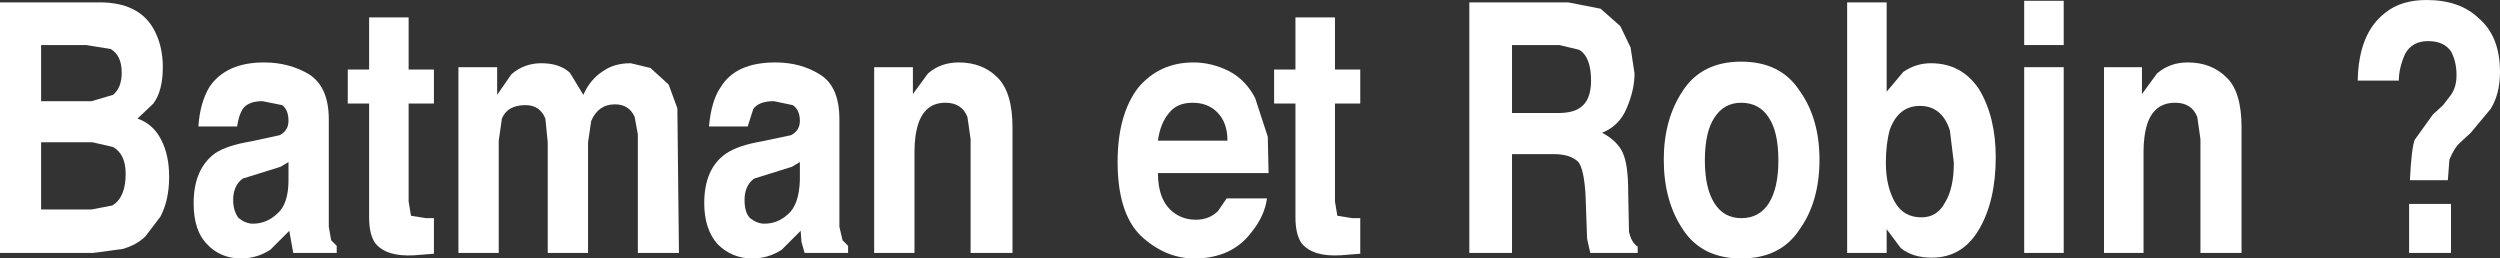 <?xml version="1.0" encoding="UTF-8" standalone="no"?>
<svg xmlns:xlink="http://www.w3.org/1999/xlink" height="16.35px" width="158.15px" xmlns="http://www.w3.org/2000/svg">
  <rect width="100%" height="100%" fill="#333333" stroke="none"/>
  <g transform="matrix(1.0, 0.0, 0.0, 1.0, -59.45, 65.7)">
    <path d="M65.3 -56.7 L62.05 -56.7 62.05 -52.45 65.25 -52.45 66.55 -52.7 Q67.4 -53.2 67.4 -54.7 67.4 -55.95 66.6 -56.4 L65.3 -56.7 M67.15 -61.1 Q67.15 -62.2 66.45 -62.6 L64.9 -62.85 62.05 -62.85 62.05 -59.3 65.25 -59.3 66.6 -59.7 Q67.15 -60.15 67.15 -61.1 M69.15 -63.9 Q69.75 -62.85 69.75 -61.45 69.75 -59.95 69.15 -59.15 L68.15 -58.2 Q69.15 -57.85 69.65 -56.85 70.15 -55.9 70.15 -54.5 70.15 -53.05 69.6 -52.0 L68.65 -50.75 Q68.1 -50.2 67.2 -49.95 L65.35 -49.7 59.45 -49.7 59.45 -65.55 65.75 -65.55 Q68.2 -65.55 69.15 -63.9" fill="#ffffff" fill-rule="evenodd" stroke="none"/>
    <path d="M77.7 -54.3 L77.7 -55.45 77.2 -55.15 74.8 -54.4 Q74.2 -53.95 74.2 -53.05 74.2 -52.35 74.55 -51.9 75.0 -51.55 75.45 -51.55 76.3 -51.55 76.95 -52.15 77.7 -52.75 77.7 -54.3 M72.0 -57.7 Q72.1 -59.2 72.7 -60.2 73.75 -61.75 76.15 -61.75 77.75 -61.75 79.0 -61.0 80.25 -60.2 80.25 -58.15 L80.25 -51.35 80.4 -50.5 80.75 -50.15 80.75 -49.7 78.0 -49.7 77.75 -51.1 76.55 -49.9 Q75.7 -49.35 74.7 -49.35 73.4 -49.35 72.55 -50.25 71.7 -51.1 71.7 -52.85 71.7 -55.0 73.05 -56.0 73.8 -56.5 75.3 -56.75 L77.15 -57.15 Q77.7 -57.45 77.7 -58.05 77.7 -58.75 77.3 -59.05 L76.05 -59.3 Q75.15 -59.3 74.8 -58.8 74.55 -58.4 74.45 -57.7 L72.0 -57.7" fill="#ffffff" fill-rule="evenodd" stroke="none"/>
    <path d="M81.45 -59.15 L81.45 -61.3 82.8 -61.3 82.8 -64.6 85.3 -64.6 85.3 -61.3 86.9 -61.3 86.9 -59.15 85.3 -59.15 85.3 -52.95 85.45 -52.05 86.4 -51.9 86.9 -51.9 86.9 -49.65 85.65 -49.55 Q83.9 -49.45 83.2 -50.3 82.8 -50.85 82.8 -51.95 L82.8 -59.15 81.45 -59.15" fill="#ffffff" fill-rule="evenodd" stroke="none"/>
    <path d="M88.45 -61.45 L90.9 -61.45 90.9 -59.7 91.8 -61.0 Q92.6 -61.7 93.7 -61.7 94.85 -61.7 95.5 -61.1 L96.35 -59.7 Q96.8 -60.7 97.6 -61.2 98.3 -61.7 99.35 -61.7 L100.6 -61.4 101.75 -60.35 102.3 -58.85 102.4 -49.7 99.8 -49.7 99.8 -57.2 99.6 -58.3 Q99.25 -59.1 98.35 -59.1 97.3 -59.1 96.85 -58.05 L96.65 -56.7 96.65 -49.7 94.1 -49.7 94.1 -56.7 93.95 -58.2 Q93.6 -59.05 92.7 -59.05 91.55 -59.05 91.2 -58.2 L91.0 -56.8 91.0 -49.7 88.45 -49.7 88.45 -61.45" fill="#ffffff" fill-rule="evenodd" stroke="none"/>
    <path d="M110.05 -54.3 L110.05 -55.45 109.55 -55.15 107.15 -54.4 Q106.55 -53.95 106.55 -53.05 106.55 -52.25 106.9 -51.9 107.35 -51.55 107.8 -51.55 108.65 -51.55 109.3 -52.15 110.0 -52.75 110.05 -54.3 M110.05 -58.05 Q110.05 -58.75 109.6 -59.05 L108.4 -59.3 Q107.45 -59.3 107.1 -58.8 L106.75 -57.7 104.3 -57.7 Q104.45 -59.35 105.05 -60.2 106.0 -61.75 108.5 -61.75 110.1 -61.75 111.3 -61.0 112.55 -60.25 112.55 -58.15 L112.55 -51.35 112.75 -50.5 113.1 -50.15 113.1 -49.7 110.35 -49.7 110.15 -50.4 110.1 -51.1 108.9 -49.9 Q108.05 -49.35 107.05 -49.35 105.75 -49.35 104.85 -50.25 104.0 -51.2 104.0 -52.85 104.0 -55.05 105.4 -56.0 106.15 -56.5 107.6 -56.75 L109.5 -57.15 Q110.05 -57.45 110.05 -58.05" fill="#ffffff" fill-rule="evenodd" stroke="none"/>
    <path d="M122.55 -60.8 Q123.5 -59.85 123.5 -57.65 L123.5 -49.7 120.85 -49.7 120.85 -56.9 120.65 -58.3 Q120.3 -59.2 119.25 -59.2 118.0 -59.2 117.55 -57.9 117.3 -57.15 117.3 -56.1 L117.3 -49.7 114.75 -49.7 114.75 -61.45 117.2 -61.45 117.2 -59.75 118.15 -61.05 Q118.95 -61.75 120.1 -61.75 121.6 -61.75 122.55 -60.8" fill="#ffffff" fill-rule="evenodd" stroke="none"/>
    <path d="M134.95 -61.75 Q136.1 -61.75 137.2 -61.2 138.25 -60.65 138.85 -59.5 L139.65 -57.05 139.7 -54.75 132.7 -54.75 Q132.7 -53.0 133.7 -52.25 134.3 -51.8 135.1 -51.8 135.95 -51.8 136.5 -52.35 L137.05 -53.15 139.6 -53.15 Q139.45 -52.05 138.65 -51.05 137.4 -49.35 135.0 -49.35 133.15 -49.35 131.6 -50.8 130.15 -52.25 130.15 -55.45 130.15 -58.45 131.45 -60.15 132.8 -61.75 134.95 -61.75 M133.4 -58.55 Q132.85 -57.9 132.7 -56.8 L137.1 -56.8 Q137.1 -57.95 136.45 -58.6 135.85 -59.2 134.9 -59.2 133.9 -59.2 133.4 -58.55" fill="#ffffff" fill-rule="evenodd" stroke="none"/>
    <path d="M143.9 -64.6 L143.9 -61.3 145.5 -61.3 145.5 -59.15 143.9 -59.15 143.9 -52.95 144.05 -52.05 145.0 -51.9 145.5 -51.9 145.5 -49.65 144.25 -49.55 Q142.5 -49.45 141.8 -50.3 141.4 -50.85 141.4 -51.95 L141.4 -59.15 140.05 -59.15 140.05 -61.3 141.4 -61.3 141.4 -64.6 143.9 -64.6" fill="#ffffff" fill-rule="evenodd" stroke="none"/>
    <path d="M158.1 -62.85 L155.1 -62.85 155.1 -58.55 158.0 -58.55 Q158.9 -58.55 159.35 -58.85 160.1 -59.3 160.1 -60.6 160.1 -62.1 159.35 -62.55 L158.1 -62.85 M160.7 -65.15 L161.95 -64.05 162.6 -62.7 162.85 -61.05 Q162.85 -60.0 162.35 -58.85 161.9 -57.75 160.8 -57.3 161.75 -56.8 162.1 -56.05 162.45 -55.3 162.45 -53.55 L162.5 -51.05 Q162.65 -50.35 163.05 -50.1 L163.05 -49.7 160.05 -49.7 159.85 -50.6 159.75 -53.4 Q159.65 -55.0 159.3 -55.45 158.8 -55.95 157.75 -55.95 L155.1 -55.95 155.1 -49.7 152.4 -49.7 152.4 -65.55 158.65 -65.55 160.7 -65.15" fill="#ffffff" fill-rule="evenodd" stroke="none"/>
    <path d="M171.35 -52.85 Q171.95 -53.8 171.95 -55.55 171.95 -57.35 171.35 -58.25 170.75 -59.2 169.6 -59.2 168.5 -59.2 167.9 -58.25 167.3 -57.35 167.3 -55.55 167.3 -53.8 167.9 -52.85 168.5 -51.9 169.6 -51.9 170.75 -51.9 171.35 -52.85 M174.55 -55.6 Q174.55 -52.95 173.3 -51.2 172.1 -49.35 169.6 -49.35 167.1 -49.35 165.9 -51.2 164.7 -53.0 164.7 -55.6 164.7 -58.15 165.9 -59.95 167.1 -61.8 169.6 -61.8 172.1 -61.8 173.3 -59.95 174.55 -58.2 174.55 -55.6" fill="#ffffff" fill-rule="evenodd" stroke="none"/>
    <path d="M182.8 -57.45 Q182.3 -59.0 180.9 -59.0 179.55 -59.0 179.0 -57.5 178.75 -56.6 178.75 -55.4 178.75 -53.95 179.3 -52.95 179.85 -51.95 181.0 -51.95 182.0 -51.95 182.5 -52.9 183.05 -53.8 183.05 -55.4 L182.8 -57.45 M181.6 -61.7 Q183.55 -61.7 184.65 -60.05 185.7 -58.3 185.7 -55.75 185.7 -53.0 184.65 -51.2 183.6 -49.4 181.65 -49.4 180.45 -49.4 179.7 -50.0 L178.8 -51.2 178.8 -49.7 176.3 -49.7 176.3 -65.55 178.8 -65.55 178.8 -59.9 179.85 -61.15 Q180.65 -61.7 181.6 -61.7" fill="#ffffff" fill-rule="evenodd" stroke="none"/>
    <path d="M187.5 -61.45 L190.0 -61.45 190.0 -49.7 187.5 -49.7 187.5 -61.45 M190.0 -62.85 L187.5 -62.85 187.5 -65.65 190.0 -65.65 190.0 -62.85" fill="#ffffff" fill-rule="evenodd" stroke="none"/>
    <path d="M200.3 -60.8 Q201.25 -59.9 201.25 -57.65 L201.25 -49.7 198.65 -49.7 198.65 -56.9 198.45 -58.3 Q198.1 -59.2 197.05 -59.2 195.75 -59.2 195.3 -57.9 195.05 -57.15 195.05 -56.1 L195.05 -49.7 192.55 -49.7 192.55 -61.45 194.95 -61.45 194.95 -59.75 195.9 -61.05 Q196.7 -61.75 197.85 -61.75 199.35 -61.75 200.3 -60.8" fill="#ffffff" fill-rule="evenodd" stroke="none"/>
    <path d="M210.35 -64.9 Q211.35 -65.7 212.95 -65.7 215.05 -65.7 216.25 -64.55 217.6 -63.4 217.6 -61.15 217.6 -59.75 217.0 -58.8 L215.75 -57.3 215.1 -56.7 Q214.7 -56.35 214.4 -55.6 L214.3 -54.3 211.9 -54.3 Q212.0 -56.3 212.2 -56.85 L213.35 -58.45 214.0 -59.05 214.5 -59.7 Q214.85 -60.2 214.85 -60.95 214.85 -61.8 214.5 -62.45 214.05 -63.1 213.05 -63.1 212.05 -63.1 211.6 -62.3 211.2 -61.4 211.2 -60.6 L208.6 -60.6 Q208.65 -63.6 210.35 -64.9 M211.85 -52.8 L214.5 -52.8 214.5 -49.7 211.85 -49.7 211.85 -52.8" fill="#ffffff" fill-rule="evenodd" stroke="none"/>
  </g>
</svg>
